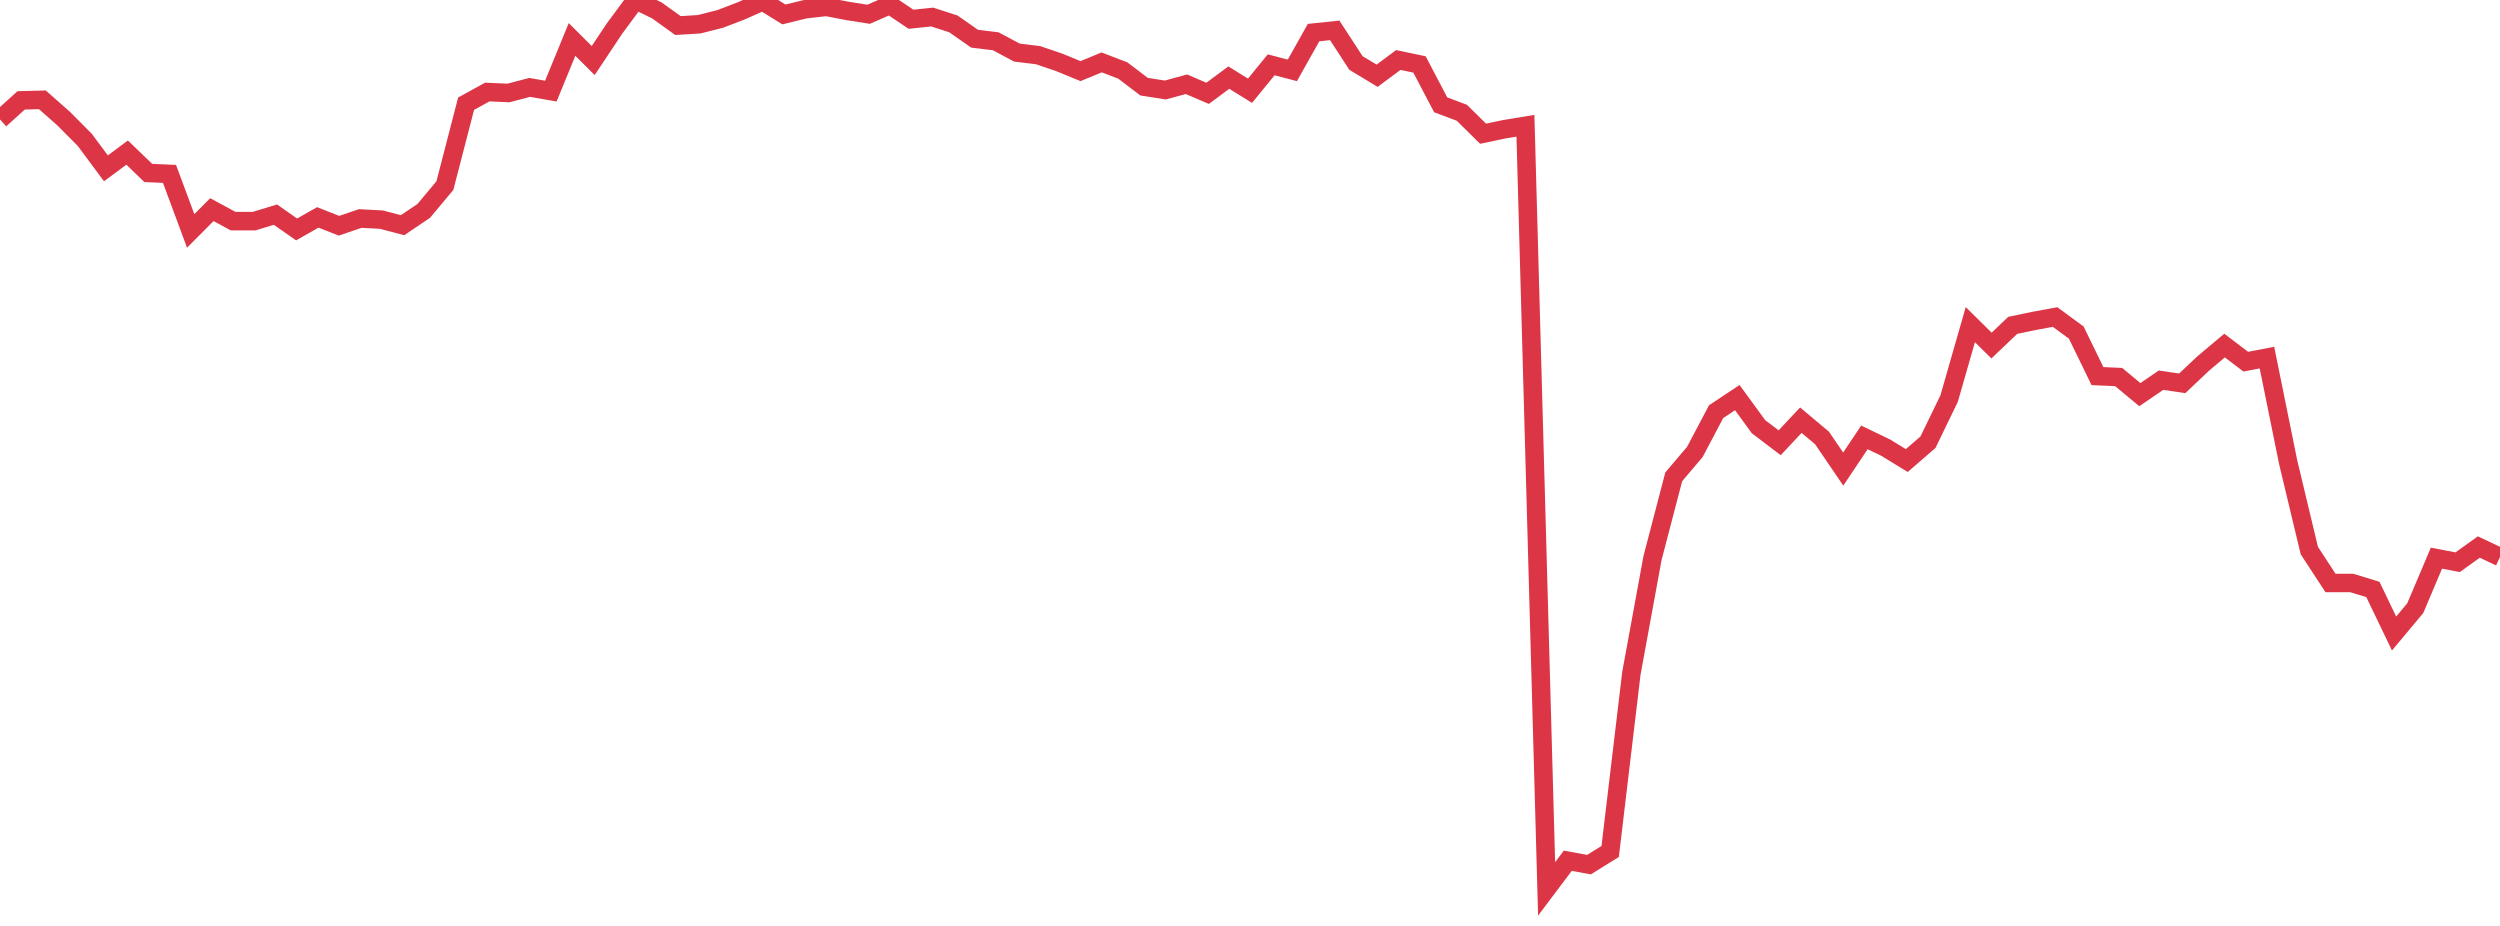 <?xml version="1.0" standalone="no"?>
<!DOCTYPE svg PUBLIC "-//W3C//DTD SVG 1.1//EN" "http://www.w3.org/Graphics/SVG/1.1/DTD/svg11.dtd">
<svg width="135" height="50" viewBox="0 0 135 50" preserveAspectRatio="none" class="sparkline" xmlns="http://www.w3.org/2000/svg"
xmlns:xlink="http://www.w3.org/1999/xlink"><path  class="sparkline--line" d="M 0 6.45 L 0 6.45 L 1.144 5.42 L 2.288 5.39 L 3.432 6.4 L 4.576 7.55 L 5.72 9.09 L 6.864 8.24 L 8.008 9.34 L 9.153 9.39 L 10.297 12.47 L 11.441 11.32 L 12.585 11.94 L 13.729 11.94 L 14.873 11.59 L 16.017 12.39 L 17.161 11.74 L 18.305 12.19 L 19.449 11.8 L 20.593 11.86 L 21.737 12.16 L 22.881 11.39 L 24.025 10.02 L 25.169 5.6 L 26.314 4.97 L 27.458 5.02 L 28.602 4.72 L 29.746 4.92 L 30.89 2.13 L 32.034 3.27 L 33.178 1.55 L 34.322 0 L 35.466 0.56 L 36.61 1.38 L 37.754 1.31 L 38.898 1.02 L 40.042 0.58 L 41.186 0.07 L 42.331 0.78 L 43.475 0.5 L 44.619 0.37 L 45.763 0.59 L 46.907 0.77 L 48.051 0.27 L 49.195 1.04 L 50.339 0.92 L 51.483 1.29 L 52.627 2.09 L 53.771 2.23 L 54.915 2.84 L 56.059 2.98 L 57.203 3.37 L 58.347 3.84 L 59.492 3.37 L 60.636 3.81 L 61.78 4.68 L 62.924 4.86 L 64.068 4.55 L 65.212 5.04 L 66.356 4.19 L 67.5 4.9 L 68.644 3.5 L 69.788 3.8 L 70.932 1.76 L 72.076 1.64 L 73.22 3.4 L 74.364 4.09 L 75.508 3.24 L 76.653 3.48 L 77.797 5.66 L 78.941 6.09 L 80.085 7.22 L 81.229 6.98 L 82.373 6.79 L 83.517 48 L 84.661 46.48 L 85.805 46.69 L 86.949 45.98 L 88.093 36.37 L 89.237 30.13 L 90.381 25.75 L 91.525 24.4 L 92.669 22.23 L 93.814 21.47 L 94.958 23.04 L 96.102 23.91 L 97.246 22.69 L 98.39 23.65 L 99.534 25.33 L 100.678 23.62 L 101.822 24.17 L 102.966 24.87 L 104.11 23.88 L 105.254 21.52 L 106.398 17.53 L 107.542 18.66 L 108.686 17.57 L 109.831 17.33 L 110.975 17.12 L 112.119 17.96 L 113.263 20.31 L 114.407 20.36 L 115.551 21.31 L 116.695 20.53 L 117.839 20.7 L 118.983 19.62 L 120.127 18.66 L 121.271 19.53 L 122.415 19.31 L 123.559 24.95 L 124.703 29.73 L 125.847 31.48 L 126.992 31.48 L 128.136 31.83 L 129.28 34.21 L 130.424 32.84 L 131.568 30.14 L 132.712 30.36 L 133.856 29.54 L 135 30.08" fill="none" stroke-width="1" stroke="#dc3545"></path></svg>